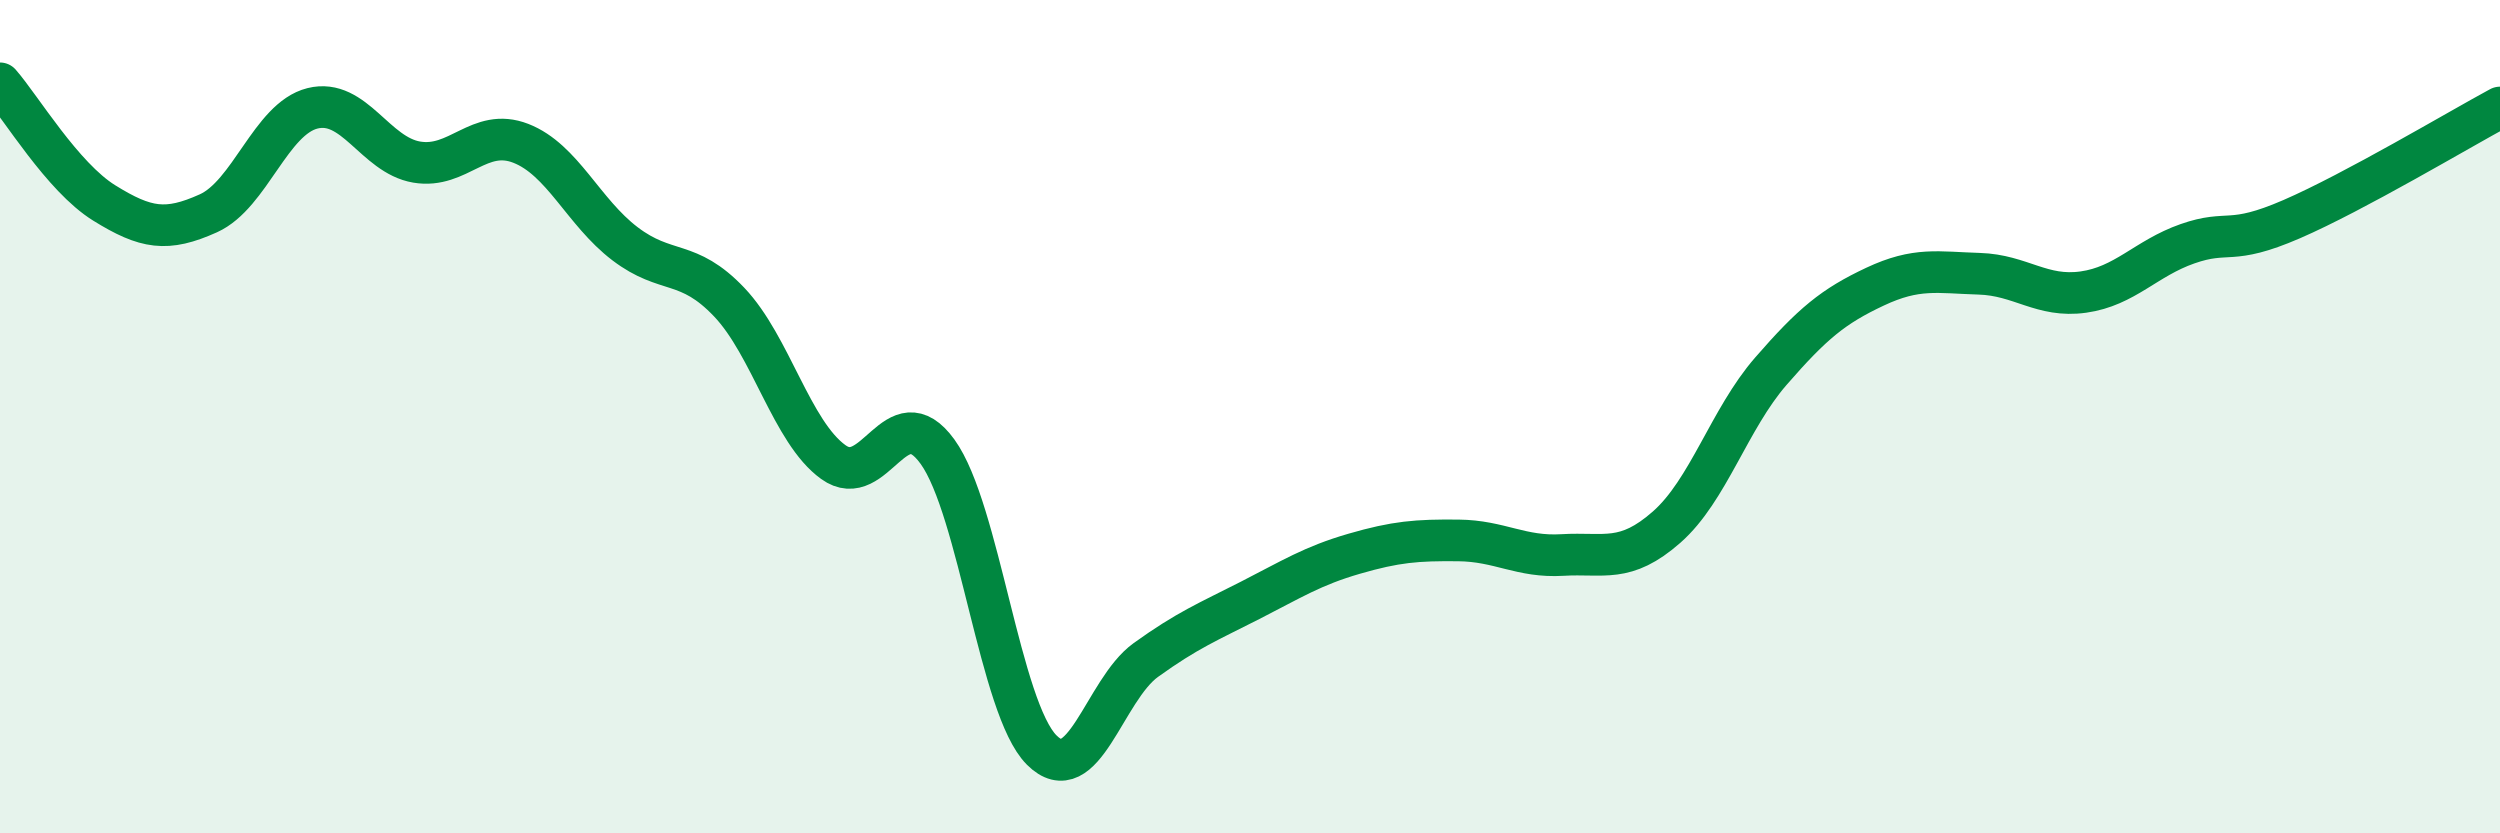 
    <svg width="60" height="20" viewBox="0 0 60 20" xmlns="http://www.w3.org/2000/svg">
      <path
        d="M 0,2 C 0.5,2.57 1.5,4.25 2.5,4.87 C 3.5,5.49 4,5.57 5,5.12 C 6,4.67 6.5,2.85 7.5,2.6 C 8.5,2.35 9,3.72 10,3.89 C 11,4.06 11.5,3.05 12.5,3.44 C 13.5,3.83 14,5.09 15,5.85 C 16,6.61 16.5,6.2 17.5,7.25 C 18.5,8.3 19,10.37 20,11.09 C 21,11.81 21.5,9.46 22.5,10.84 C 23.5,12.22 24,17 25,18 C 26,19 26.5,16.56 27.5,15.84 C 28.5,15.12 29,14.92 30,14.41 C 31,13.9 31.5,13.58 32.5,13.29 C 33.5,13 34,12.96 35,12.97 C 36,12.98 36.5,13.38 37.5,13.32 C 38.5,13.26 39,13.53 40,12.65 C 41,11.77 41.5,10.06 42.5,8.91 C 43.5,7.76 44,7.35 45,6.88 C 46,6.41 46.5,6.54 47.5,6.57 C 48.5,6.6 49,7.15 50,7.01 C 51,6.87 51.5,6.2 52.5,5.85 C 53.5,5.5 53.5,5.91 55,5.26 C 56.5,4.61 59,3.12 60,2.58L60 20L0 20Z"
        fill="#008740"
        opacity="0.1"
        stroke-linecap="round"
        stroke-linejoin="round"
      />
      <path
        d="M 0,2 C 0.5,2.57 1.5,4.25 2.5,4.87 C 3.5,5.49 4,5.57 5,5.12 C 6,4.67 6.5,2.85 7.5,2.6 C 8.5,2.35 9,3.72 10,3.89 C 11,4.06 11.5,3.05 12.5,3.44 C 13.5,3.83 14,5.09 15,5.85 C 16,6.61 16.5,6.2 17.5,7.25 C 18.5,8.3 19,10.37 20,11.09 C 21,11.81 21.5,9.46 22.5,10.84 C 23.5,12.22 24,17 25,18 C 26,19 26.5,16.56 27.5,15.84 C 28.5,15.12 29,14.92 30,14.41 C 31,13.9 31.5,13.58 32.5,13.29 C 33.5,13 34,12.96 35,12.97 C 36,12.98 36.5,13.38 37.5,13.32 C 38.5,13.26 39,13.53 40,12.65 C 41,11.77 41.5,10.06 42.5,8.91 C 43.5,7.76 44,7.35 45,6.88 C 46,6.41 46.5,6.54 47.5,6.57 C 48.5,6.6 49,7.15 50,7.01 C 51,6.87 51.5,6.2 52.5,5.85 C 53.5,5.5 53.5,5.91 55,5.26 C 56.5,4.61 59,3.12 60,2.58"
        stroke="#008740"
        stroke-width="1"
        fill="none"
        stroke-linecap="round"
        stroke-linejoin="round"
      />
    </svg>
  
